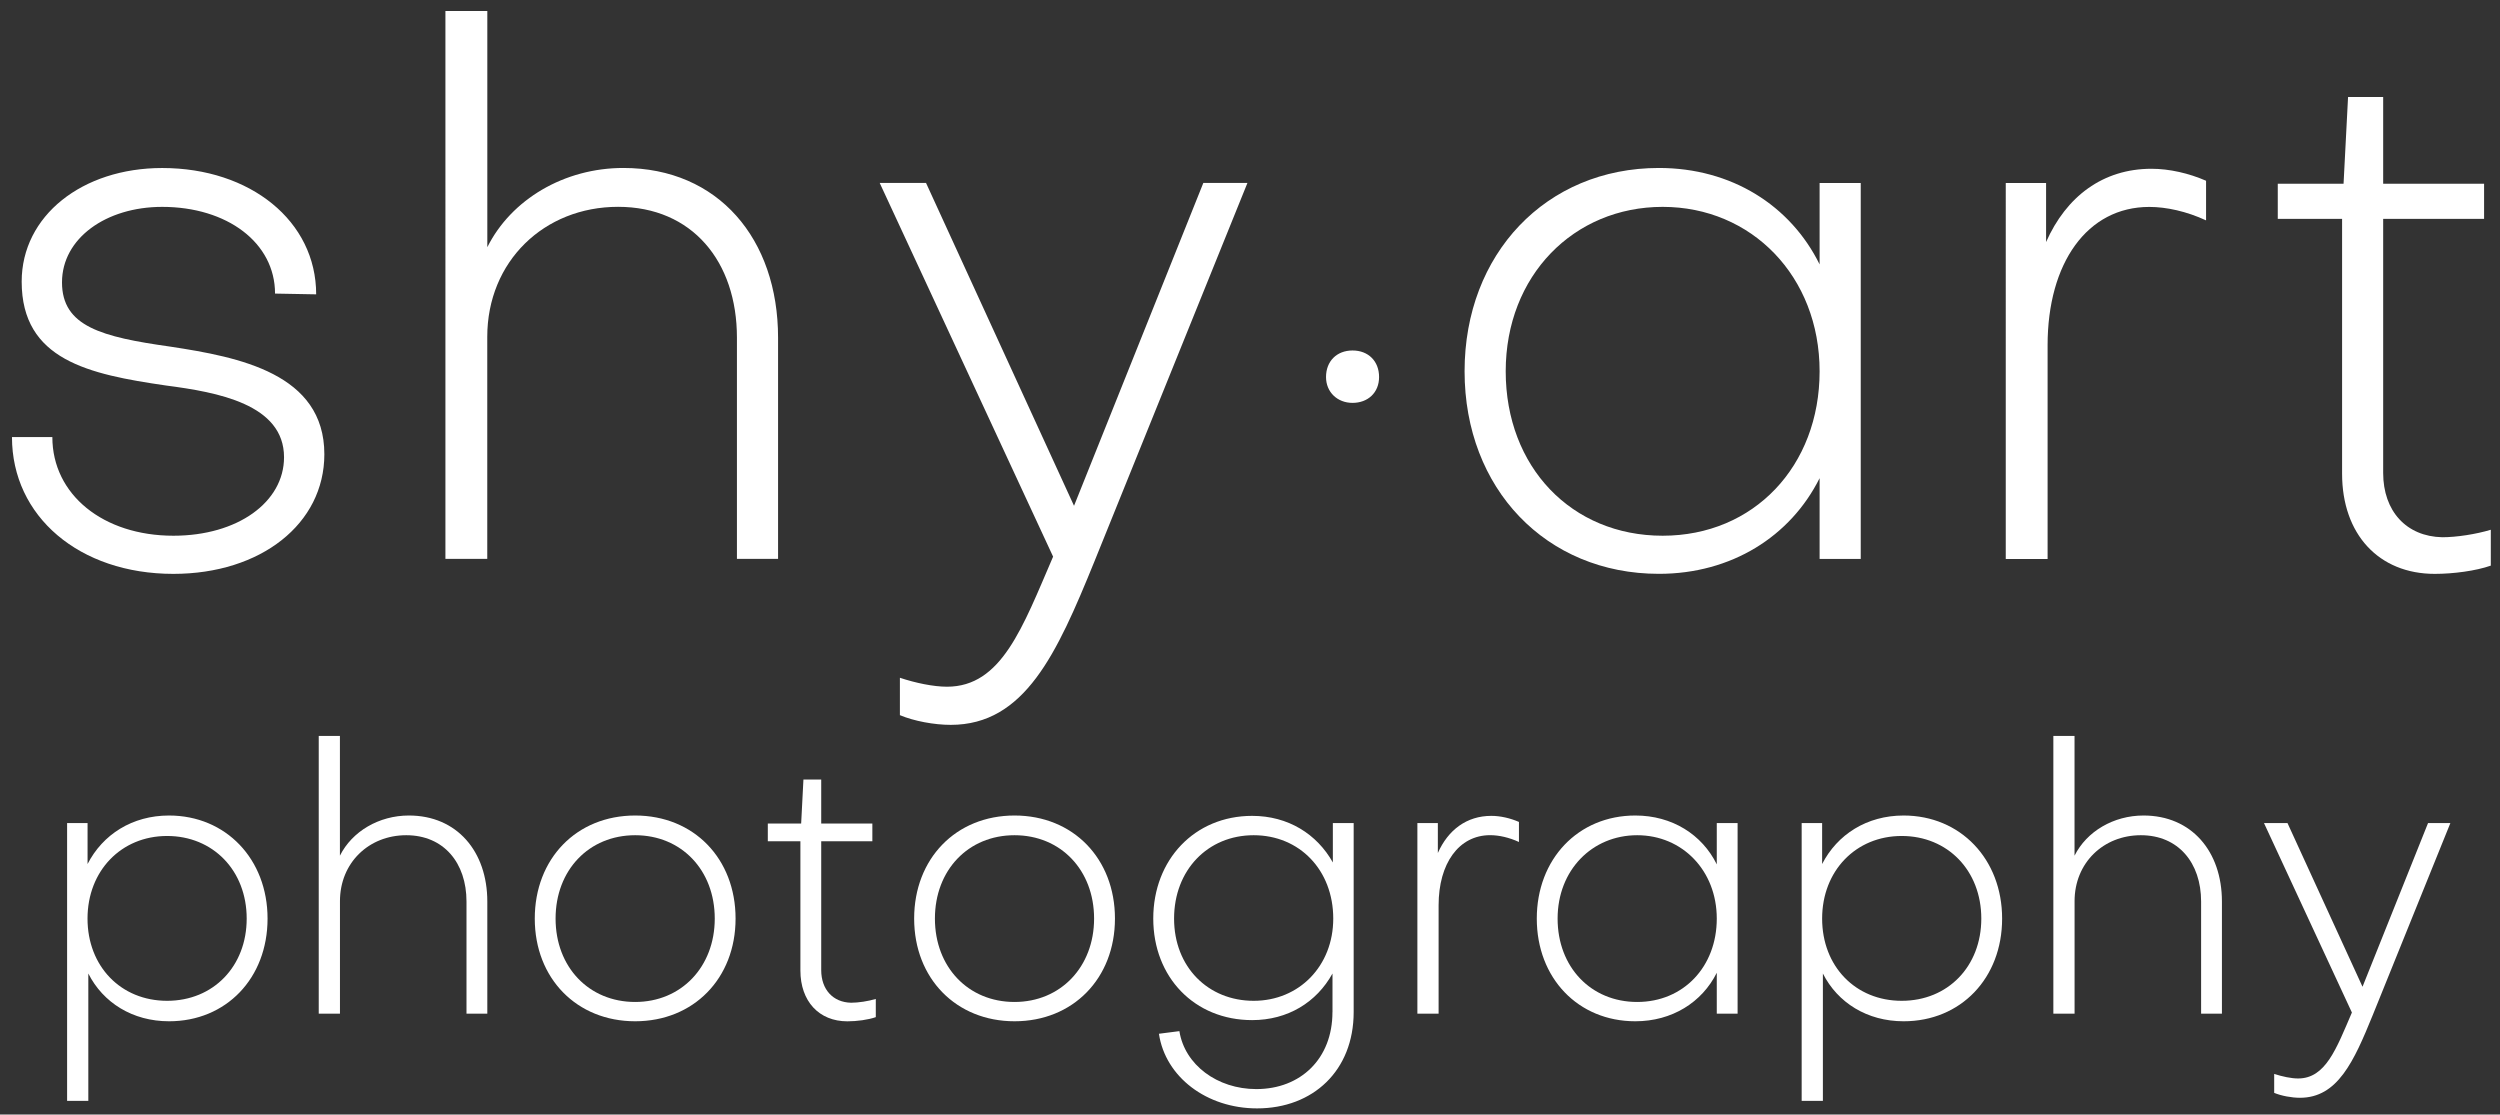 <?xml version="1.0" encoding="UTF-8"?>
<svg id="uuid-02989e34-9473-40e7-8cc8-d2883e5355a8" data-name="Ebene 1" xmlns="http://www.w3.org/2000/svg" viewBox="0 0 494.75 220.57">
  <rect x="0" y="0" width="494.75" height="220.57" fill="#333333" stroke="none"/>
  <path d="M34.32,113.57c-18.64,0-31.95-11.39-31.95-27.07h7.99c0,11.39,10.06,19.52,23.96,19.52,12.72,0,21.89-6.66,21.89-15.53,0-10.5-13.17-12.87-23.37-14.2-15.24-2.22-28.55-5.03-28.55-20.56,0-13.02,11.98-22.48,27.81-22.48,17.45,0,30.47,10.5,30.47,25l-8.14-.15c0-10.06-9.47-17.16-22.34-17.16-11.09,0-19.82,6.21-19.82,14.94s7.84,10.8,21.45,12.72c13.61,2.07,30.47,5.33,30.47,21.3,0,13.76-12.57,23.67-29.88,23.67Z" style="fill: #fff; stroke-width: 0px;"/>
  <path d="M96.44,2.18v46.74c4.73-9.47,15.24-15.68,26.92-15.68,18.79,0,30.62,14.05,30.62,33.58v43.78h-8.14v-43.78c0-15.09-8.88-25.89-23.52-25.89s-25.89,10.8-25.89,25.74v43.93h-8.28V2.18h8.28Z" style="fill: #fff; stroke-width: 0px;"/>
  <path d="M178.09,134.13c3.11,1.04,6.66,1.77,9.32,1.77,10.8,0,14.94-11.69,21-25.74l-34.32-73.96h9.17l29.29,63.9,25.59-63.9h8.73l-30.32,75c-7.4,18.19-13.76,32.25-28.4,32.25-3.25,0-7.25-.74-10.06-1.92v-7.4Z" style="fill: #fff; stroke-width: 0px;"/>
  <path d="M262.42,74.61c0-3.12,2.12-5.25,5.25-5.25s5.25,2.12,5.25,5.25-2.25,5.12-5.25,5.12-5.25-2.12-5.25-5.12Z" style="fill: #fff; stroke-width: 0px;"/>
  <path d="M360.1,36.21h8.14v74.4h-8.14v-15.98c-5.77,11.54-17.46,18.93-31.8,18.93-22.34,0-38.46-16.86-38.46-40.09s16.12-40.23,38.46-40.23c14.35,0,26.03,7.4,31.8,19.08v-16.12ZM360.1,73.48c0-18.79-13.46-32.54-31.06-32.54s-31.06,13.61-31.06,32.54,13.02,32.54,31.06,32.54,31.06-13.76,31.06-32.54Z" style="fill: #fff; stroke-width: 0px;"/>
  <path d="M404.92,36.21v11.69c3.99-9.02,11.24-14.5,20.86-14.5,3.55,0,7.4.89,10.8,2.37v7.84c-3.85-1.78-7.84-2.66-11.24-2.66-12.28,0-20.12,11.09-20.12,27.37v42.3h-8.28V36.21h7.99Z" style="fill: #fff; stroke-width: 0px;"/>
  <path d="M463.49,43.31h-12.72v-6.95h13.02l.89-17.16h6.95v17.16h19.97v6.95h-19.97v50.29c0,7.54,4.58,12.57,11.69,12.72,2.81,0,6.66-.59,9.61-1.48v7.1c-2.96,1.04-7.4,1.63-11.09,1.63-11.09,0-18.34-7.84-18.34-19.82v-50.44Z" style="fill: #fff; stroke-width: 0px;"/>
  <path d="M33.45,202.11c-7.2,0-13.05-3.67-15.97-9.45v25.2h-4.2v-54.97h4.05v8.1c3-5.85,8.85-9.6,16.12-9.6,11.25,0,19.5,8.62,19.5,20.4s-8.17,20.32-19.5,20.32ZM48.82,181.79c0-9.52-6.67-16.35-15.75-16.35s-15.75,6.9-15.75,16.35,6.6,16.27,15.75,16.27,15.75-6.83,15.75-16.27Z" style="fill: #fff; stroke-width: 0px;"/>
  <path d="M67.27,145.64v23.7c2.4-4.8,7.72-7.95,13.65-7.95,9.52,0,15.52,7.12,15.52,17.02v22.2h-4.12v-22.2c0-7.65-4.5-13.12-11.92-13.12s-13.12,5.47-13.12,13.05v22.27h-4.2v-54.97h4.2Z" style="fill: #fff; stroke-width: 0px;"/>
  <path d="M145.57,181.79c0,11.85-8.32,20.32-19.87,20.32s-19.87-8.47-19.87-20.32,8.25-20.4,19.87-20.4,19.87,8.55,19.87,20.4ZM141.45,181.79c0-9.6-6.6-16.5-15.75-16.5s-15.75,6.9-15.75,16.5,6.6,16.5,15.75,16.5,15.75-6.97,15.75-16.5Z" style="fill: #fff; stroke-width: 0px;"/>
  <path d="M158.4,166.49h-6.45v-3.52h6.6l.45-8.7h3.52v8.7h10.12v3.52h-10.12v25.5c0,3.83,2.33,6.38,5.92,6.45,1.43,0,3.38-.3,4.88-.75v3.6c-1.5.53-3.75.83-5.62.83-5.62,0-9.3-3.97-9.3-10.05v-25.57Z" style="fill: #fff; stroke-width: 0px;"/>
  <path d="M220.65,181.79c0,11.85-8.32,20.32-19.87,20.32s-19.87-8.47-19.87-20.32,8.25-20.4,19.87-20.4,19.87,8.55,19.87,20.4ZM216.52,181.79c0-9.6-6.6-16.5-15.75-16.5s-15.75,6.9-15.75,16.5,6.6,16.5,15.75,16.5,15.75-6.97,15.75-16.5Z" style="fill: #fff; stroke-width: 0px;"/>
  <path d="M263.7,200.31v-7.65c-3.15,5.7-8.85,9.22-15.9,9.22-11.4,0-19.57-8.47-19.57-20.1s8.17-20.32,19.57-20.32c7.12,0,12.82,3.6,15.97,9.22v-7.8h4.12v37.42c0,11.55-8.02,19.05-19.12,19.05-9.97,0-18.15-6.22-19.42-14.77l4.05-.52c1.05,6.67,7.5,11.47,15.22,11.47,8.77,0,15.07-6,15.07-15.22ZM263.85,181.79c0-9.6-6.67-16.5-15.75-16.5s-15.75,6.9-15.75,16.5,6.75,16.27,15.75,16.27,15.75-6.9,15.75-16.27Z" style="fill: #fff; stroke-width: 0px;"/>
  <path d="M284.55,162.89v5.92c2.03-4.57,5.7-7.35,10.58-7.35,1.8,0,3.75.45,5.47,1.2v3.97c-1.95-.9-3.97-1.35-5.7-1.35-6.22,0-10.2,5.62-10.2,13.87v21.45h-4.2v-37.72h4.05Z" style="fill: #fff; stroke-width: 0px;"/>
  <path d="M339.75,162.89h4.12v37.72h-4.12v-8.1c-2.92,5.85-8.85,9.6-16.12,9.6-11.33,0-19.5-8.55-19.5-20.32s8.17-20.4,19.5-20.4c7.27,0,13.2,3.75,16.12,9.67v-8.17ZM339.75,181.79c0-9.52-6.83-16.5-15.75-16.5s-15.75,6.9-15.75,16.5,6.6,16.5,15.75,16.5,15.75-6.97,15.75-16.5Z" style="fill: #fff; stroke-width: 0px;"/>
  <path d="M376.72,202.11c-7.2,0-13.05-3.67-15.97-9.45v25.2h-4.2v-54.97h4.05v8.1c3-5.85,8.85-9.6,16.12-9.6,11.25,0,19.5,8.62,19.5,20.4s-8.17,20.32-19.5,20.32ZM392.1,181.79c0-9.52-6.67-16.35-15.75-16.35s-15.75,6.9-15.75,16.35,6.6,16.27,15.75,16.27,15.75-6.83,15.75-16.27Z" style="fill: #fff; stroke-width: 0px;"/>
  <path d="M410.55,145.64v23.7c2.4-4.8,7.72-7.95,13.65-7.95,9.53,0,15.52,7.12,15.52,17.02v22.2h-4.12v-22.2c0-7.65-4.5-13.12-11.92-13.12s-13.12,5.47-13.12,13.05v22.27h-4.2v-54.97h4.2Z" style="fill: #fff; stroke-width: 0px;"/>
  <path d="M450.07,212.53c1.58.52,3.38.9,4.72.9,5.47,0,7.58-5.92,10.65-13.05l-17.4-37.5h4.65l14.85,32.4,12.97-32.4h4.42l-15.37,38.02c-3.75,9.22-6.97,16.35-14.4,16.35-1.65,0-3.67-.38-5.1-.97v-3.75Z" style="fill: #fff; stroke-width: 0px;"/>
</svg>